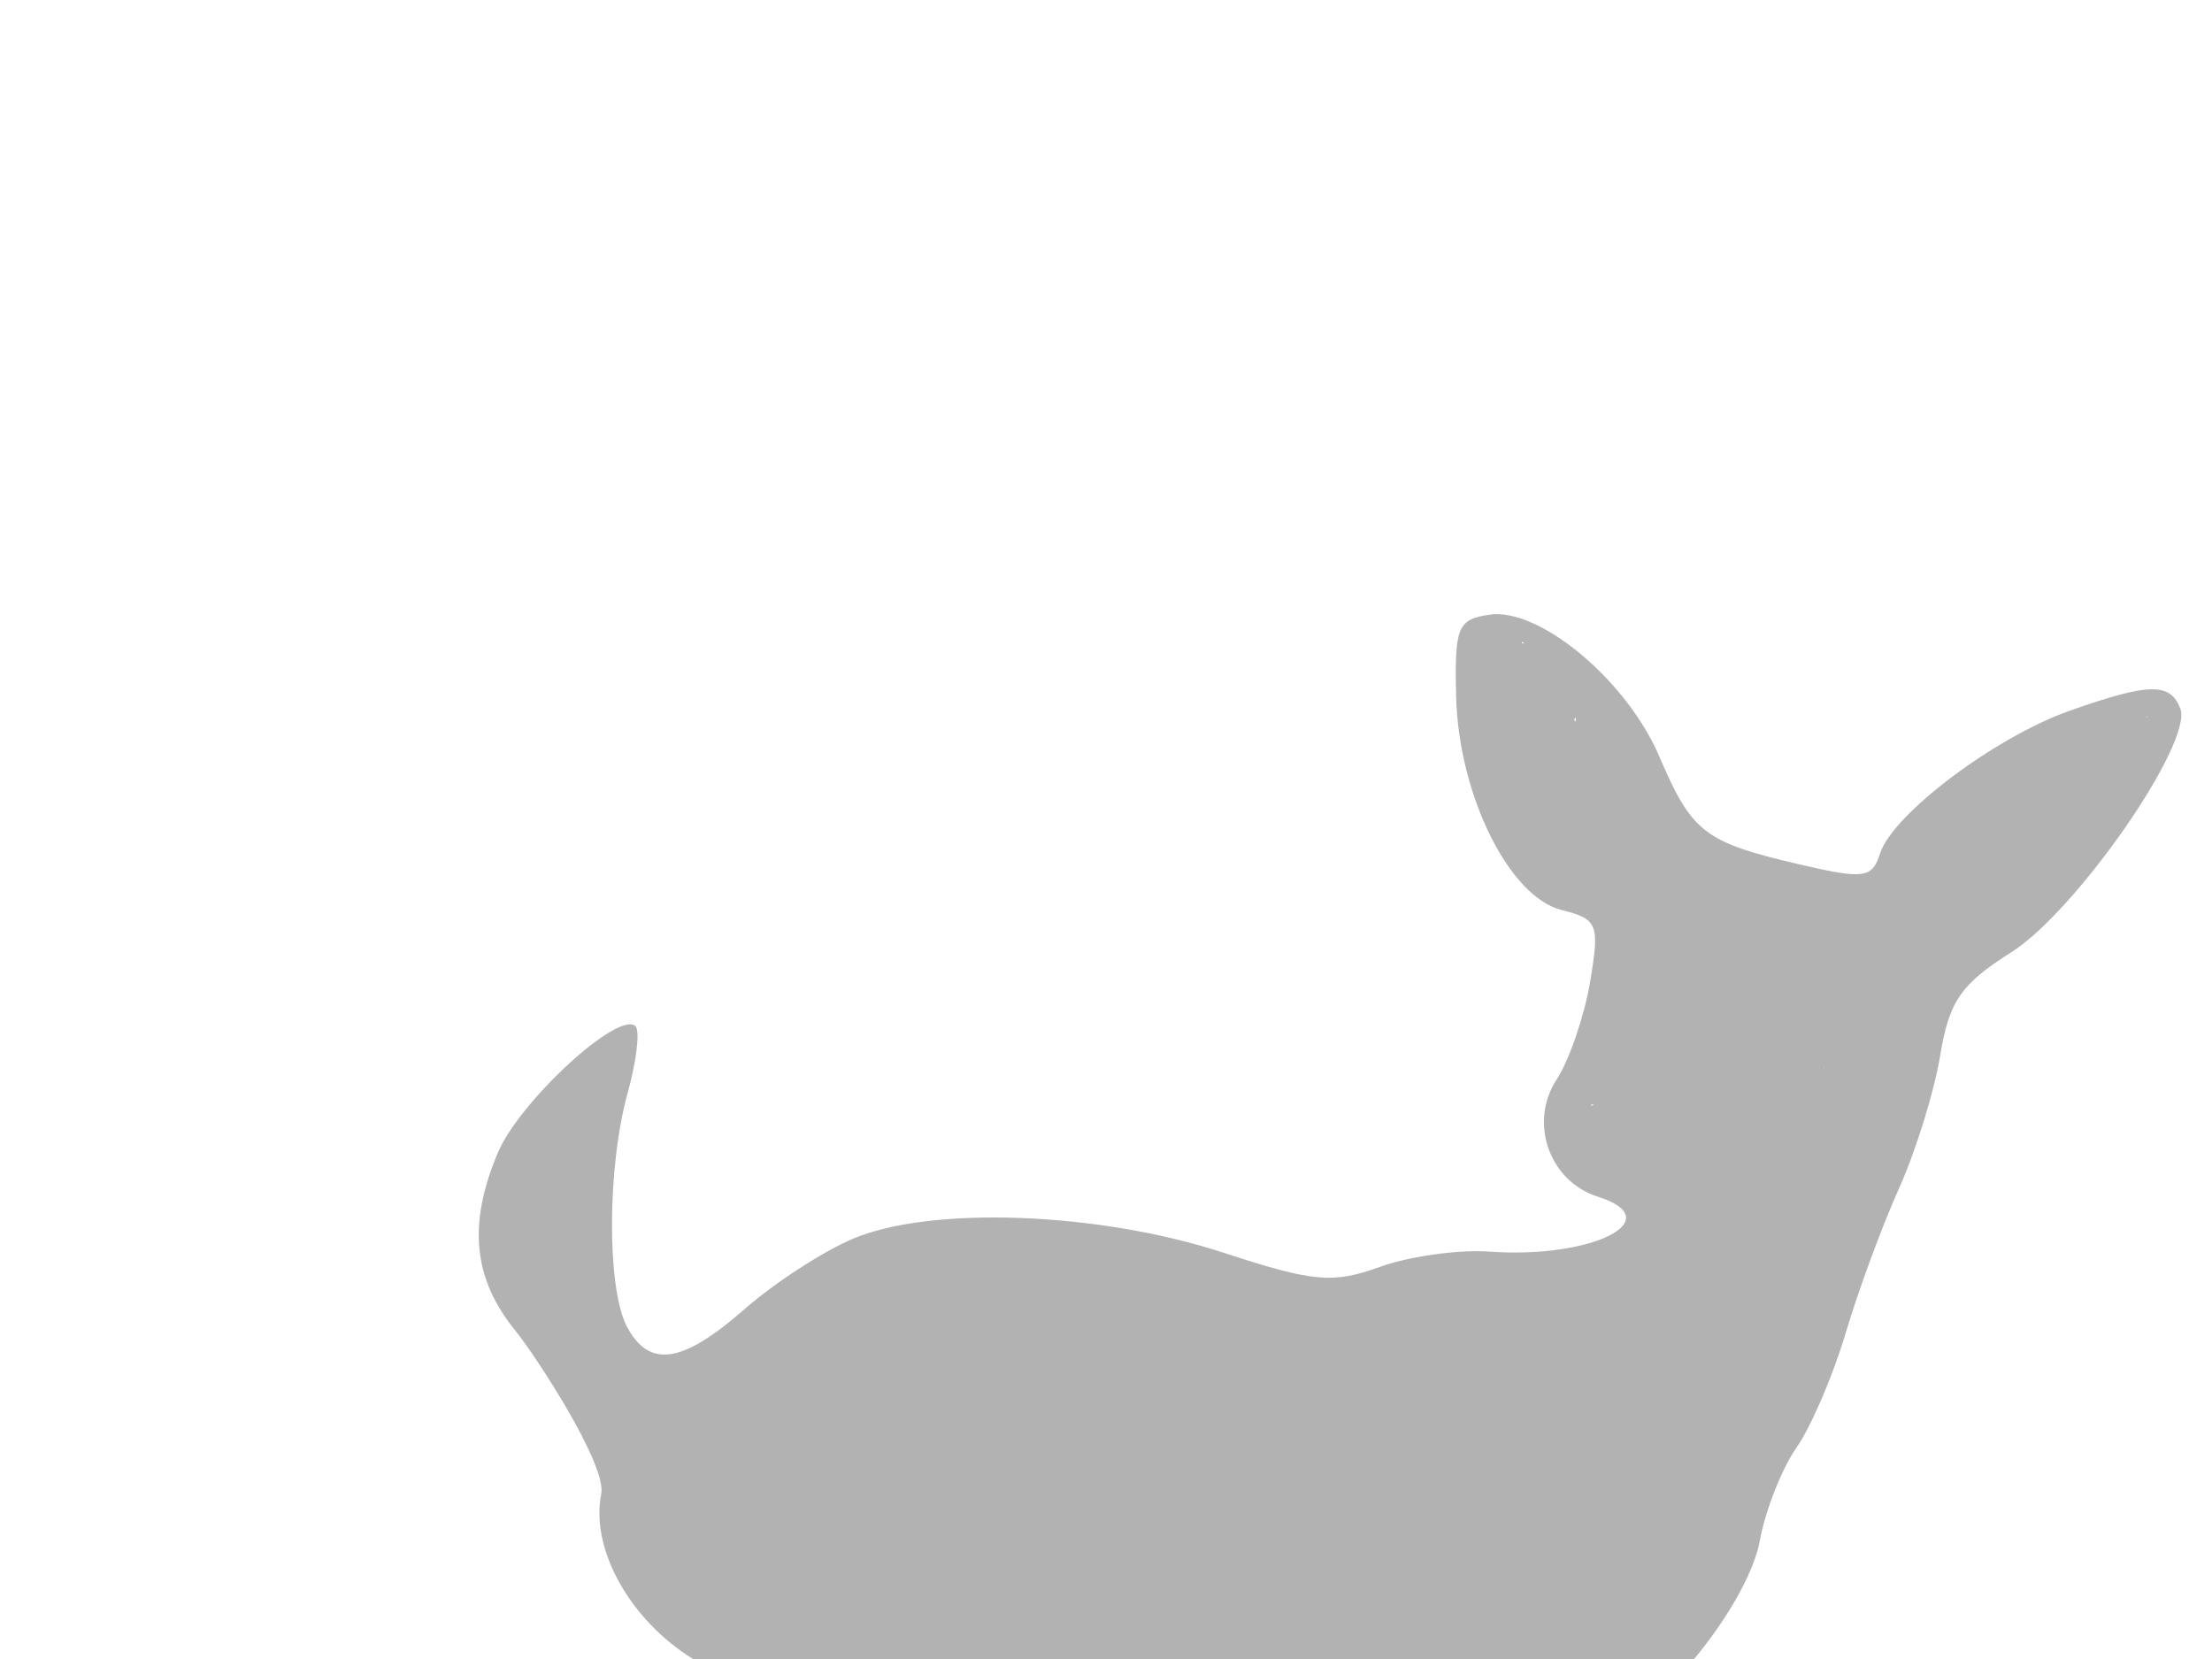 <?xml version="1.0"?><svg width="640" height="480" xmlns="http://www.w3.org/2000/svg">
 <title>Teal Deer image</title>
 <g>
  <title>Layer 1</title>
  <g id="layer1">
   <path fill="#b2b2b2" id="path1368" d="m431.871,177.704c0,0.005 -0.001,0.049 0,0.055c-0.006,-0 -0.05,0 -0.055,0c-0.011,-0 -0.05,-0 -0.055,0c-0.293,0.023 -0.596,0.07 -0.881,0.11c-9.132,1.295 -10.062,3.601 -9.579,23.562c0.688,28.468 15.27,58.043 30.554,61.879c10.444,2.621 11.037,4.036 8.203,20.81c-1.675,9.917 -6.026,22.652 -9.689,28.242c-8.112,12.381 -2.13,29.407 11.891,33.857c20.986,6.661 -1.483,18.052 -31.38,15.91c-8.952,-0.641 -23.259,1.383 -31.765,4.459c-13.564,4.905 -19.134,4.351 -45.253,-4.184c-36.021,-11.771 -84.417,-13.56 -107.022,-4.019c-8.635,3.645 -22.722,12.761 -31.325,20.314c-18.004,15.808 -27.626,17.285 -34.077,5.23c-5.889,-11.003 -5.815,-46.179 0.165,-67.714c2.479,-8.928 3.514,-17.293 2.422,-19.103c-0.009,-0.019 -0.046,-0.091 -0.055,-0.11c-0.015,-0.015 -0.051,-0.051 -0.055,-0.055c-4.818,-4.818 -33.685,21.737 -39.968,36.775c-8.625,20.641 -7.023,36.335 5.23,51.364c5.571,6.832 26.473,38.681 24.774,47.18c-3.169,15.847 8.276,36.424 26.48,47.675c18.253,11.281 26.851,29.584 21.03,44.647c-2.273,5.883 -11.46,17.121 -20.424,24.994c-12.05,10.581 -15.447,16.303 -12.992,21.966c3.172,7.317 18.093,91.456 12.607,181.838c-1.411,23.243 3.97,46.507 6.716,51.639c3.946,7.373 9.105,9.304 24.608,9.304c20.7,0 25.259,-5.871 12.056,-15.525c-8.587,-6.279 -12.75,-35.552 -16.846,-118.527c-0.721,-14.609 -0.964,-27.18 -0.661,-38.151c5.18,14.426 14.02,33.081 23.948,53.125c11.493,23.204 23.349,43.76 26.37,45.693c3.021,1.933 5.505,8.423 5.505,14.424c0,7.206 3.323,12.239 9.854,14.864c23.308,9.369 37.916,-1.046 23.617,-16.846c-3.919,-4.33 -7.102,-9.964 -7.102,-12.552c0,-2.588 -7.227,-15.31 -16.02,-28.242c-8.793,-12.932 -21.824,-35.842 -28.957,-50.923c-10.822,-22.88 -12.695,-31.794 -11.451,-53.841c0.43,-7.624 -2.4,-21.089 -5.725,-30.334c4.412,-4.791 9.67,-9.221 15.855,-13.598c12.004,-8.495 29.778,-23.096 39.527,-32.481l17.727,-17.066l45.308,-0.55c8.693,-0.099 15.797,-0.136 21.636,-0.055c0.34,4.094 0.535,10.406 -0.055,19.819c-1.265,20.174 -6.001,54.447 -6.001,54.447c-3.357,43.733 -8.121,74.774 -14.148,92.268c-10.09,29.284 -9.617,53.772 1.321,70.467c4.934,7.53 11.083,10.845 20.149,10.845c12.451,0 17.425,-7.403 9.964,-14.864c-0.014,-0.014 -0.041,-0.041 -0.055,-0.055c-1.759,-1.958 -5.319,-11.97 -7.983,-22.461c-6.492,-25.569 -0.557,-69.698 13.488,-99.865c5.922,-12.721 10.808,-29.083 10.845,-36.334c0.037,-7.251 2.169,-20.763 4.734,-30.003c0.936,-3.372 4.158,-15.012 7.652,-24.003c5.982,12.731 9.416,31.32 9.524,52.795c0.058,11.432 2.938,28.268 6.386,37.38c7.118,18.811 15.69,67.33 15.69,88.744c0,7.88 3.987,19.4 8.863,25.599c5.101,6.484 7.78,14.647 6.331,19.213c-1.92,6.049 1.336,9.553 13.653,14.699c31.52,13.17 43.714,6.495 26.205,-14.314c-27.679,-32.894 -42.578,-98.059 -43.326,-189.6l-0.551,-64.796l18.498,-20.975c11.135,-12.651 19.604,-27.303 21.36,-36.94c1.601,-8.789 6.396,-20.933 10.625,-26.976c4.229,-6.043 10.624,-21.003 14.258,-33.252c3.634,-12.249 10.588,-31.072 15.415,-41.785c4.826,-10.713 10.182,-27.983 11.891,-38.371c2.586,-15.718 5.999,-20.697 20.479,-29.838c18.916,-11.941 52.774,-60.732 48.997,-70.577c-2.916,-7.6 -9.036,-7.472 -31.93,0.606c-21.699,7.656 -51.327,29.955 -54.942,41.344c-2.267,7.144 -4.632,7.486 -23.287,3.138c-27.572,-6.426 -31.122,-9.166 -40.573,-31.215c-9.197,-21.456 -33.091,-41.82 -47.84,-41.179c-0.011,0 -0.044,0 -0.055,0c-0.024,-0.001 -0.086,0.001 -0.11,0c-0.012,-0 -0.044,-0 -0.055,0c-0.005,0 -0.044,0 -0.055,0c-0.005,-0 -0.049,0 -0.055,0c-0.003,-0 -0.043,-0 -0.055,0zm1.817,6.001c0.091,-0.01 0.183,0.006 0.275,0c4.846,-0.315 11.705,4.208 19.654,13.102c6.392,7.153 9.648,12.572 9.139,14.644c-0.014,0.049 -0.037,0.12 -0.055,0.165c-0.013,0.03 -0.04,0.082 -0.055,0.11c-0.009,0.019 -0.046,0.091 -0.055,0.11c-0.01,0.01 -0.045,0.045 -0.055,0.055c-0.007,0.008 -0.048,0.047 -0.055,0.055c-0.008,0.007 -0.047,0.048 -0.055,0.055c-0.008,0.007 -0.047,0.048 -0.055,0.055c-0.019,0.009 -0.091,0.046 -0.11,0.055c-0.01,0.01 -0.045,0.045 -0.055,0.055c-0.006,-0.001 -0.05,0 -0.055,0c-0.01,0.01 -0.045,0.045 -0.055,0.055c-0.044,0.017 -0.117,0.042 -0.165,0.055c-0.46,0.112 -1.118,0.051 -1.927,-0.165c-0.006,0 -0.05,-0 -0.055,0c-0.01,-0.004 -0.044,0.004 -0.055,0c-0.011,-0.005 -0.043,-0.05 -0.055,-0.055c-1.509,-0.713 -6.317,-5.418 -10.955,-10.79c-4.675,-5.415 -9.986,-10.252 -12.056,-11.065c-0.049,-0.018 -0.12,-0.042 -0.165,-0.055c-0.077,-0.021 -0.2,-0.044 -0.275,-0.055c-0.06,-0.003 -0.169,0.001 -0.22,0c-0.051,0.001 -0.161,-0.003 -0.22,0c-0.063,0.01 -0.151,0.039 -0.22,0.055c-0.011,0.003 -0.045,-0.003 -0.055,0c-0.035,0.013 -0.122,0.039 -0.165,0.055c-0.103,0.05 -0.233,0.147 -0.33,0.22c-2.642,2.093 -2.945,12.849 -0.385,25.709c1.061,5.333 1.055,8.831 0.22,10.185c-0.016,0.024 -0.039,0.087 -0.055,0.11c-0.008,0.011 -0.047,0.044 -0.055,0.055c-0.008,0.01 -0.046,0.045 -0.055,0.055c-0.009,0.01 -0.046,0.046 -0.055,0.055c-0.009,0.009 -0.046,0.047 -0.055,0.055c-0.009,0.008 -0.046,0.047 -0.055,0.055c-0.01,0.007 -0.045,0.048 -0.055,0.055c-0.03,0.02 -0.079,0.038 -0.11,0.055c-0.02,0.01 -0.082,0.041 -0.11,0.055c-0.006,-0 -0.05,0 -0.055,0c-0.01,0.01 -0.045,0.045 -0.055,0.055c-0.006,-0 -0.05,0 -0.055,0c-0.046,0.008 -0.117,-0.002 -0.165,0c-0.985,-0.001 -2.42,-1.198 -4.184,-3.688c-3.875,-5.47 -3.716,-34.114 0.22,-37.821c1.011,-0.952 2.21,-1.558 3.578,-1.707zm182.939,23.012c2.001,-0.107 3.574,0.071 4.349,0.551c4.641,2.868 3.074,10.877 -4.294,22.131c-6.48,9.897 -11.341,13.671 -11.341,8.753c0,-0.009 -0,-0.046 0,-0.055c0.001,-0.01 -0.001,-0.045 0,-0.055c0.177,-1.322 3.052,-6.412 6.551,-11.561c3.555,-5.232 6.461,-10.887 6.551,-12.662c0,-0.014 0,-0.042 0,-0.055c0,-0.028 0.001,-0.083 0,-0.11c-0.002,-0.027 0.003,-0.084 0,-0.11c-0.006,-0.038 -0.047,-0.128 -0.055,-0.165c-0.006,-0.024 0.007,-0.086 0,-0.11c-0.004,-0.012 -0.051,-0.044 -0.055,-0.055c-0.018,-0.045 -0.032,-0.122 -0.055,-0.165c-0.012,-0.021 -0.042,-0.09 -0.055,-0.11c-0.007,-0.01 -0.048,-0.045 -0.055,-0.055c-0.008,-0.01 -0.047,-0.046 -0.055,-0.055c-1.853,-2.141 -11.177,0.017 -21.746,5.23c-4.708,2.322 -7.818,3.007 -8.863,2.257c-0.028,-0.023 -0.085,-0.085 -0.11,-0.11c-0.046,-0.052 -0.132,-0.158 -0.165,-0.22c-0.364,-0.788 0.297,-2.296 2.092,-4.459c2.974,-3.584 19.06,-8.369 27.306,-8.808zm-139.301,85.08c-4.201,3.6 -13.905,-0.747 -11.479,-7.549c4.018,-11.268 13.7,5.645 11.479,7.549zm56.653,13.209c-1.504,6.358 -17.853,4.88 -17.452,-1.487c0.199,-3.159 20.245,-10.322 17.452,1.487zm-57.901,17.981c2.989,12.369 -19.054,14.972 -20.7,4.184c-1.632,-10.696 18.266,-14.255 20.7,-4.184z"/>
  </g>
  <path d="m530.906,308.638c1,0 1.233,-0.733 7,-6c2.089,-1.907 6.513,-6.594 8,-9c1.663,-2.69 2,-4 2,-5c0,-1 -1,-1 -2,-1c-1,0 -2.186,0.693 -4,2c-1.147,0.827 -1.77,1.027 -2,2c-0.514,2.176 -1.098,3.824 -3,5c-0.851,0.526 -1.346,1.705 -3,4c-1.307,1.814 -1.173,3.853 -2,5c-1.307,1.814 -1.486,2.824 -2,5c-0.23,0.973 -1.984,2.822 -1,3c16.814,3.049 5.594,-19.504 8,-24c0.667,-1.247 1.486,-1.824 2,-4c0.23,-0.973 -1.549,-0.23 -3,4c-1.655,4.823 -5.55,9.641 -8,14c-2.638,4.695 -4.416,6.761 -6,10c-1.389,2.841 -1.293,4.293 -2,5c-0.707,0.707 -1,1 -1,-1c0,-2 -0.46,-4.053 0,-6c0.514,-2.176 0.617,-4.076 1,-5c0.541,-1.307 1.383,0.076 1,1c-0.541,1.307 -1.29,1.957 -1,1c1.045,-3.451 3.459,-4.693 4,-6c0.383,-0.924 2,-3 1,-3c-1,0 -1.459,0.693 -2,2c-0.383,0.924 -1.23,1.973 -1,1c0.514,-2.176 -1.027,-2.23 -2,-2c-2.176,0.514 -3.383,1.924 -3,1c0.541,-1.307 1.293,-1.293 2,-2c0.707,-0.707 2.293,0.707 3,0c0.707,-0.707 1.293,-0.293 2,-1c0.707,-0.707 1,-1 2,-1c4,0 4.526,1.149 4,2c-1.176,1.902 -3.31,2.337 -6,4c-1.203,0.744 -2.293,3.293 -3,4c-0.707,0.707 -1,-1 -1,-2l1,-1l0,-1l0,-1" id="svg_1" stroke-width="5" stroke="#b2b2b2" fill="#b2b2b2"/>
  <path d="m476.906,326.638c0,1 0,2 0,1c0,-1 0,-3 0,-5c0,-2 0,-5 0,-7c0,-1 1,-5 0,-5c-1,0 -1.486,3.824 -2,6c-0.46,1.947 -0.54,4.053 -1,6c-0.514,2.176 -2,7 -2,8c0,2 0.973,3.77 0,4c-2.176,0.514 -1,-3 -1,-6c0,-3 0,-4 0,-7c0,-1 0,-2 0,-3c0,-1 0,0 0,2c0,1 1.913,3.381 0,8c-0.541,1.307 -1,3 -1,4c0,1 0,2 1,1c1,-1 1.459,-1.693 2,-3c0.383,-0.924 1.707,-1.293 1,-2c-1.414,-1.414 -3,1 -4,1c-1,0 -1,1 -2,1c-1,0 -2,1 -3,1c-1,0 -2,0 -3,0c-1,0 -1.293,-1.293 -2,-2c-0.707,-0.707 -1.293,-1.293 -2,-2c-0.707,-0.707 -1.293,-0.293 -2,-1c-0.707,-0.707 0,-2 0,-3c0,-1 0,-2 0,-3c0,-1 0,-2 1,-3c1,-1 2,-1 3,-1c1,0 2,0 3,0c1,0 2,0 3,0c1,0 3,1 3,0c0,-2 -3,0 -4,0c-1,0 -2.076,-0.383 -3,0c-1.307,0.541 -2.293,0.293 -3,1c-0.707,0.707 -1,1 -1,2c0,1 -0.707,2.293 0,3c0.707,0.707 2.076,0.383 3,0c1.307,-0.541 1.693,-1.459 3,-2c0.924,-0.383 1.293,-0.293 2,-1c0.707,-0.707 1.076,-0.617 2,-1c1.307,-0.541 2,-1 1,0c-1,1 -2.076,1.617 -3,2c-1.307,0.541 -1.693,1.459 -3,2c-0.924,0.383 -1.293,0.293 -2,1c-0.707,0.707 -1,1 0,1c1,0 2.693,-1.459 4,-2c0.924,-0.383 1.293,-0.293 2,-1c0.707,-0.707 1.307,1.459 0,2c-0.924,0.383 -0.098,1.824 -2,3c-0.851,0.526 -2,1 -1,1c1,0 2.293,0.707 3,0c0.707,-0.707 1,-1 1,-2l1,0" id="svg_2" stroke-width="5" stroke="#b2b2b2" fill="#007f7f"/>
  <path d="m519.906,306.638c-1,-1 -1,-2 -1,-3l-1,0l-1,0l-1,0" id="svg_3" stroke-width="5" stroke="#b2b2b2" fill="none"/>
  <path d="m472.906,292.638c1,-1 2.293,-1.293 3,-2c0.707,-0.707 2.293,-2.293 3,-3c0.707,-0.707 0,-2 0,-3c0,-1 0,-2 0,-3c0,-1 -1.293,-0.707 -2,0c-0.707,0.707 -1.77,3.391 -4,7c-1.663,2.69 -2.486,4.824 -3,7c-0.23,0.973 -1,1 -1,2c0,1 -1,1 -1,0c0,-1 0.611,-4.159 2,-7c1.584,-3.239 4.311,-11.08 5,-14c0.514,-2.176 2,-4 1,-4c-1,0 -1.173,2.853 -2,4c-1.307,1.814 -1,4 -2,6c-1,2 -1.617,4.076 -2,5c-0.541,1.307 -1,2 -1,0c0,-1 0,-3 0,-5c0,-2 1,-4 0,-4c-1,0 0.765,2.152 0,4c-0.541,1.307 -1.77,4.027 -2,5c-0.514,2.176 -3,4 -2,4c1,0 -0.383,-2.076 0,-3c0.541,-1.307 0.617,-2.076 1,-3c0.541,-1.307 1,-2 1,-3l0,-1l0,-1" id="svg_4" stroke-width="5" stroke="#b2b2b2" fill="none"/>
  <path d="m468.906,331.638c-1,1 -1.293,1.293 -2,2c-0.707,0.707 -2,0 -3,0c-1,0 -2,0 -3,0c-1,0 -2.459,-0.693 -3,-2c-0.383,-0.924 -0.617,-1.076 -1,-2c-0.541,-1.307 -2,-1 -2,-2l0,-1l1,0" id="svg_5" stroke-width="5" stroke="#b2b2b2" fill="none"/>
  <path d="m619.906,207.638c0,1 -1.293,0.293 -2,1c-0.707,0.707 -1,1 -2,1c-1,0 -1.293,0.293 -2,1c-0.707,0.707 -2,0 -3,0c-1,0 -2,0 -3,0c-1,0 0,0 1,0c1,0 2,0 1,0c-1,0 -2,0 -3,0c-1,0 -2,0 -3,0c-1,0 -2.293,-0.707 -3,0c-0.707,0.707 -1,1 -2,1c-1,0 -2,0 -3,0c-1,0 -2,1 -3,1c-1,0 -2.293,-0.707 -3,0c-0.707,0.707 -1.459,0.693 -2,2c-0.383,0.924 -0.617,1.076 -1,2c-0.541,1.307 -2,1 -2,2c0,1 0,2 1,2c1,0 3,0 4,0c1,0 2.076,0.383 3,0c1.307,-0.541 1.693,-1.459 3,-2c0.924,-0.383 2.076,-0.617 3,-1c1.307,-0.541 1.293,-1.293 2,-2c0.707,-0.707 1.693,-0.459 3,-1c0.924,-0.383 1.076,-0.617 2,-1c1.307,-0.541 2.293,-0.293 3,-1c0.707,-0.707 0.693,-1.459 2,-2c0.924,-0.383 0.293,-1.293 1,-2c0.707,-0.707 1,-1 0,-1c-1,0 -2.076,-0.383 -3,0c-1.307,0.541 -2.076,0.617 -3,1c-1.307,0.541 -2,1 -3,1c-1,0 -2.293,-0.707 -3,0c-0.707,0.707 -1.076,0.617 -2,1c-1.307,0.541 -2.076,0.617 -3,1c-1.307,0.541 -2.293,0.293 -3,1c-0.707,0.707 -0.293,1.293 -1,2c-0.707,0.707 -2,0 -1,0c1,0 2,0 3,0c1,0 2.293,0.707 3,0c0.707,-0.707 1.293,-0.293 2,-1c0.707,-0.707 -0.586,-1.414 -2,0c-0.707,0.707 -0.693,1.459 -2,2c-0.924,0.383 -1,1 -2,1c-1,0 -2,0 -2,1l-1,0l0,1" id="svg_6" stroke-width="5" stroke="#b2b2b2" fill="none"/>
  <path d="m603.906,235.638c1,0 1.076,-0.617 2,-1c1.307,-0.541 1.617,-1.076 2,-2c0.541,-1.307 1.693,-2.459 3,-3c0.924,-0.383 1,-1 1,0c0,1 -0.076,1.617 -1,2c-1.307,0.541 -1.693,1.459 -3,2c-0.924,0.383 -1.586,-0.414 -3,1c-0.707,0.707 -0.293,1.293 -1,2c-0.707,0.707 -0.707,1.707 0,1c0.707,-0.707 1.293,-0.293 2,-1c0.707,-0.707 0.617,-1.076 1,-2c0.541,-1.307 2,-1 2,-2c0,-1 1,-1 1,-2c0,-1 1,-1 1,-2c0,-1 0.293,-1.293 1,-2c0.707,-0.707 -0.707,-2.293 0,-3c0.707,-0.707 1.459,-0.693 2,-2c0.383,-0.924 1,-1 1,-2c0,-1 0.293,-1.293 1,-2c0.707,-0.707 1,-1 1,-2c0,-1 0,-2 0,-3c0,-1 0,-2 0,-3c0,-1 0,-2 0,-3c0,-1 0.293,-1.293 1,-2c0.707,-0.707 2,0 3,0c1,0 2.293,-0.707 3,0c0.707,0.707 0,2 0,3c0,1 -0.293,1.293 -1,2c-0.707,0.707 -0.617,1.076 -1,2c-0.541,1.307 -2,2 -2,3c0,1 -0.293,1.293 -1,2c-0.707,0.707 -0.293,1.293 -1,2c-0.707,0.707 -1,1 -2,1c-1,0 -1,1 -2,1c-1,0 -1.293,0.293 -2,1c-0.707,0.707 -1.293,1.293 -2,2c-0.707,0.707 -0.293,1.293 -1,2c-0.707,0.707 1.293,1.707 2,1c0.707,-0.707 0.293,-1.293 1,-2c0.707,-0.707 2.293,-0.293 3,-1c0.707,-0.707 0.617,-1.076 1,-2c0.541,-1.307 2.293,-1.293 3,-2c0.707,-0.707 0.707,0.293 0,1c-0.707,0.707 -1,1 -1,2c0,1 -1,1 -1,2c0,1 -0.293,1.293 -1,2c-0.707,0.707 -0.293,1.293 -1,2c-0.707,0.707 -1.693,1.459 -3,2c-0.924,0.383 -2.293,0.293 -3,1c-0.707,0.707 -0.293,1.293 -1,2c-0.707,0.707 -1.293,0.293 -2,1c-0.707,0.707 -1,1 -1,2c0,1 1.293,-0.293 2,-1c0.707,-0.707 2.293,-0.293 3,-1c0.707,-0.707 1,-2 1,-3c0,-1 1,-1 1,0c0,1 0,2 0,3c0,1 -0.293,1.293 -1,2c-0.707,0.707 -1.693,2.541 -3,2c-0.924,-0.383 0.173,-1.853 1,-3c1.307,-1.814 0.617,-3.076 1,-4c0.541,-1.307 2,-1 3,-1c1,0 1,-1 2,-1c1,0 1,-1 0,-1c-1,0 -1,-1 -2,-1l0,-1" id="svg_7" stroke-width="5" stroke="#b2b2b2" fill="none"/>
  <path d="m455.906,209.638c1,0 2,0 2,-1c0,-1 0,-2 0,-3c0,-1 -0.693,-2.459 -2,-3c-0.924,-0.383 -0.693,-1.459 -2,-2c-0.924,-0.383 -1.293,-0.293 -2,-1c-0.707,-0.707 -0.293,-2.293 -1,-3c-0.707,-0.707 -0.293,-1.293 -1,-2c-0.707,-0.707 -0.293,-1.293 -1,-2c-0.707,-0.707 -0.293,-1.293 -1,-2c-0.707,-0.707 -0.293,-1.293 -1,-2c-0.707,-0.707 -1.293,-0.293 -2,-1c-0.707,-0.707 -0.617,-1.076 -1,-2c-0.541,-1.307 -1.293,-1.293 -2,-2c-0.707,-0.707 -1.293,-1.293 -2,-2c-0.707,-0.707 -2,0 -3,0c-1,0 -2,0 -2,1c0,1 0,2 0,3c0,1 -0.707,2.293 0,3c0.707,0.707 2,0 3,0c2,0 3,0 4,0c1,0 2,0 3,0c1,0 1.293,0.293 2,1c0.707,0.707 1,1 1,2c0,1 0.293,1.293 1,2c0.707,0.707 1.293,0.293 2,1c0.707,0.707 0.293,1.293 1,2c0.707,0.707 0.293,1.293 1,2c0.707,0.707 1.293,1.293 2,2c0.707,0.707 1.293,0.293 2,1c0.707,0.707 1.459,1.693 2,3c0.383,0.924 0.293,1.293 1,2c0.707,0.707 1,1 1,2c0,1 0.383,2.076 0,3c-0.541,1.307 -0.693,2.459 -2,3c-0.924,0.383 -2.293,0.707 -3,0c-0.707,-0.707 -0.293,-2.293 -1,-3c-0.707,-0.707 -1.293,-1.293 -2,-2c-0.707,-0.707 -1,-1 -2,-1c-1,0 -1.459,-0.693 -2,-2c-0.383,-0.924 0,-2 1,-2c1,0 2,0 3,0c1,0 -0.293,0.707 -1,0c-0.707,-0.707 -1.293,-0.293 -2,-1c-0.707,-0.707 -0.617,-1.076 -1,-2c-0.541,-1.307 -1.293,-1.293 -2,-2c-0.707,-0.707 -1.293,-0.293 -2,-1c-0.707,-0.707 -0.293,-1.293 -1,-2c-0.707,-0.707 -0.293,-1.293 -1,-2c-0.707,-0.707 -0.693,-1.459 -2,-2c-0.924,-0.383 -1.293,-0.293 -2,-1c-0.707,-0.707 -1.293,-0.293 -2,-1c-0.707,-0.707 -0.293,-1.293 -1,-2c-0.707,-0.707 -0.293,-1.293 -1,-2c-0.707,-0.707 -1.707,-1.293 -1,-2c0.707,-0.707 2,0 3,0c1,0 1,1 1,2c0,1 0,2 0,3c0,1 0.459,1.693 1,3c0.383,0.924 1,1 1,2c0,1 1.293,0.293 2,1c0.707,0.707 1.076,0.617 2,1c1.307,0.541 1,2 2,2c1,0 1.293,0.293 2,1c0.707,0.707 1,1 2,1c1,0 1.293,0.293 2,1c0.707,0.707 1,1 1,2c0,1 0,2 0,3l0,1l0,1" id="svg_12" stroke-width="5" stroke="#b2b2b2" fill="none"/>
  <path d="m622.906,209.638c0,1 0,2 0,3c0,1 0,2 0,3c0,1 0.307,2.459 -1,3c-0.924,0.383 -1.293,-0.293 -2,-1c-0.707,-0.707 -1,-1 -1,-2c0,-1 0,-2 0,-3c0,-1 0,-2 0,-3c0,-1 0,-2 -1,-2l-2,0" id="svg_13" stroke-width="5" stroke="#b2b2b2" fill="none"/>
  <path d="m445.906,193.638c-1,0 -0.293,-1.293 -1,-2c-0.707,-0.707 -0.586,-0.586 -2,-2c-0.707,-0.707 -2.293,0.707 -3,0c-0.707,-0.707 -2.013,-0.84 -3,-1c-3.121,-0.507 -3.879,-1.493 -7,-2c-0.987,-0.16 -1.707,-1.293 -1,-2c0.707,-0.707 1.617,0.076 2,1c0.541,1.307 2,2 2,3c0,1 0.293,1.293 1,2c0.707,0.707 1.459,0.693 2,2c0.383,0.924 1,1 1,2c0,1 1,1 2,1c1,0 2,0 3,0c1,0 1.693,0.459 3,1c0.924,0.383 3,1 3,0c0,-1 -2,0 -3,0c-1,0 -2.293,-0.293 -3,-1c-0.707,-0.707 -0.293,-1.293 -1,-2c-0.707,-0.707 -1.293,-0.293 -2,-1c-0.707,-0.707 -1.693,-1.459 -3,-2c-0.924,-0.383 -1.149,0.474 -2,1c-1.902,1.176 -1.459,2.693 -2,4c-0.383,0.924 -1,1 -1,2c0,1 0,2 0,3c0,1 0.293,2.293 1,3c0.707,0.707 1,1 1,2c0,1 0,2 0,3c0,1 0,2 0,3c0,1 0.293,2.293 1,3c0.707,0.707 1,1 1,2c0,1 0,2 0,3c0,1 0,2 0,3c0,1 0,2 0,3c0,1 -1.293,1.707 -2,1c-0.707,-0.707 -1.293,-0.293 -2,-1c-0.707,-0.707 -0.076,-1.617 -1,-2c-1.307,-0.541 -1.293,-1.293 -2,-2c-0.707,-0.707 0,-2 0,-3c0,-1 0,-2 0,-3c0,-1 0,-2 0,-3c0,-1 -1,-1 -1,-2c0,-1 0,-2 0,-3c0,-1 0,-2 0,-4c0,-1 0,-2 0,-3c0,-1 0,-2 0,-3c0,-1 0,-2 0,-3c0,-1 0,-2 0,-3c0,-1 0,-2 0,-3c0,-1 0,-2 1,-2c1,0 2,0 3,0c1,0 2.293,-0.707 3,0c0.707,0.707 0,2 0,3c0,1 -0.293,1.293 -1,2c-0.707,0.707 -0.293,1.293 -1,2c-0.707,0.707 -1.693,0.459 -3,1c-0.924,0.383 -1.293,1.293 -2,2c-0.707,0.707 -0.293,1.293 -1,2c-0.707,0.707 -1,1 -1,2c0,1 0,2 0,3c0,1 1,1 2,1c1,0 1,1 1,2c0,1 0,2 0,3c0,1 0,2 0,3c0,1 -0.707,2.293 0,3c0.707,0.707 0.617,1.076 1,2c0.541,1.307 1.474,1.149 2,2c1.176,1.902 3.307,0.814 2,-1c-0.827,-1.147 -1.655,-9.177 0,-14c0.726,-2.115 1,-4 1,-5c0,-1 0,-2 0,-3c0,-1 -1,-2 -1,-3c0,-1 0.293,-1.293 1,-2c0.707,-0.707 1,-1 2,-1c1,0 2,0 2,1c0,1 0,2 0,3c0,1 -0.617,2.076 -1,3c-1.082,2.613 -1.293,3.293 -2,4c-0.707,0.707 -1.293,0.293 -2,1c-0.707,0.707 -1,2 -1,3c0,1 0,2 0,3c0,1 0,2 0,3l0,1l0,1" id="svg_14" stroke-width="5" stroke="#b2b2b2" fill="none"/>
  <path d="m618.906,219.638c-1,1 -2,2 -3,2c-1,0 -2.707,0.293 -2,1c0.707,0.707 2,0 3,0c1,0 1.293,-1.293 2,-2c0.707,-0.707 1.693,-1.459 3,-2c0.924,-0.383 1.293,-0.293 2,-1c0.707,-0.707 -1.293,-1.707 -2,-1c-0.707,0.707 -0.693,2.459 -2,3c-0.924,0.383 -1.617,0.076 -2,1c-0.541,1.307 -0.293,2.293 -1,3c-0.707,0.707 -1,1 -2,1l-1,0l-1,-1" id="svg_15" stroke-width="5" stroke="#b2b2b2" fill="none"/>
  <path d="m429.906,195.638c0,-1 0,-2 0,-3c0,-1 0,-2 0,-3l0,-1l0,-1" id="svg_16" stroke-width="5" stroke="#b2b2b2" fill="none"/>
  <path d="m619.906,217.638c1,0 1,1 1,2c0,1 0,2 0,3l0,1l-1,0" id="svg_17" stroke-width="5" stroke="#b2b2b2" fill="none"/>
 </g>
</svg>